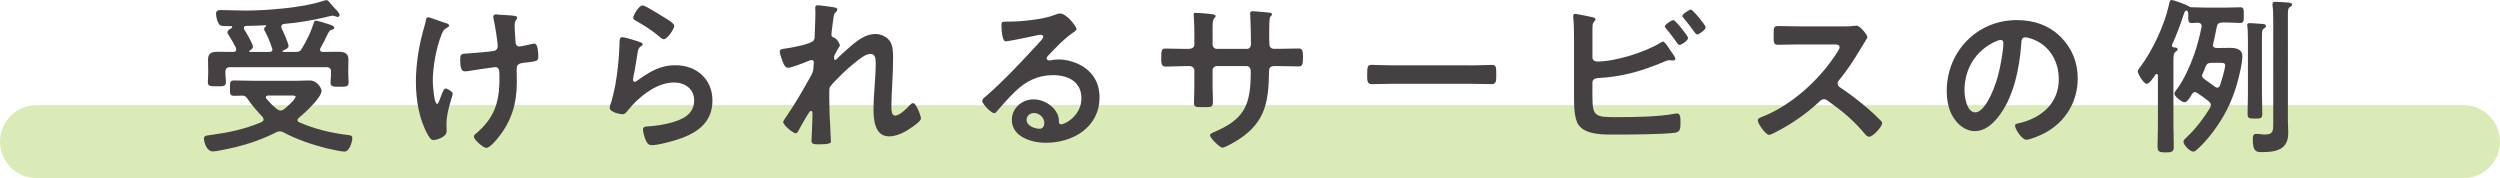 <?xml version="1.0" encoding="UTF-8"?><svg id="_イヤー_2" xmlns="http://www.w3.org/2000/svg" viewBox="0 0 651 46.38"><defs><style>.cls-1{fill:#454142;}.cls-2{fill:#84ba0e;opacity:.3;}</style></defs><g id="_ース"><g><path class="cls-2" d="M641.5,46.38H9.5c-5.25,0-9.5-4.25-9.5-9.5s4.25-9.5,9.5-9.5H641.5c5.25,0,9.5,4.25,9.5,9.5s-4.25,9.5-9.5,9.5Z"/><g><path class="cls-1" d="M63.1,24.91c-.75,0-1.45,.04-2.16,.04-1.1,0-1.06-.53-1.06-2.02s0-1.98,1.06-1.98c1.76,0,3.48,.09,5.24,.09h11c.84,0,2.82-.09,3.43-.09,2.02,0,3.12,2.02,3.12,2.73,0,1.76-4.49,5.85-5.9,7-.18,.18-.35,.31-.35,.62s.22,.44,.48,.57c4.05,1.76,8.32,2.77,12.72,3.3,.66,.09,1.06,.09,1.06,.88,0,.84-.75,3.43-2.02,3.43-.88,0-3.78-.66-4.75-.88-3.48-.88-8.01-2.38-11.13-4.14-.35-.13-.62-.26-1.01-.26-.35,0-.62,.09-.92,.26-4.62,2.33-9.06,3.65-14.13,4.62-.66,.13-1.72,.35-2.38,.35-1.58,0-2.29-2.38-2.29-3.39,0-.7,.66-.75,1.72-.88,4.8-.66,8.89-1.5,13.33-3.39,.26-.18,.48-.35,.48-.66,0-.26-.09-.44-.26-.66-1.28-1.32-2.82-3.08-3.83-4.58-.13-.18-.35-.53-.53-.66-.22-.18-.44-.26-.7-.31h-.22Zm10.43-11.57c0,.13,.09,.18,.22,.18h3.3c.92,0,1.23-.26,1.67-1.06,1.28-2.2,2.16-3.96,2.95-6.38,.13-.44,.22-.7,.62-.7,.31,0,1.63,.4,2.02,.53,2.24,.66,2.73,.88,2.73,1.32,0,.31-.26,.44-.53,.48-.7,.13-.97,.66-1.54,1.89-.31,.7-.79,1.67-1.5,2.9-.09,.13-.13,.22-.13,.4,0,.44,.31,.62,.7,.62,1.41,0,2.77-.04,4.14-.04s2.55,.31,2.55,1.94c0,.84-.04,1.67-.04,2.6v1.36c0,.66,.09,1.36,.09,2.02,0,1.19-.62,1.19-2.33,1.19-1.58,0-2.38,.04-2.38-1.1,0-.7,.13-1.41,.13-2.11v-.66c0-.88-.4-1.23-1.23-1.23h-25.04c-.84,0-1.23,.35-1.23,1.23v.57c0,.66,.13,1.36,.13,2.07,0,1.19-.7,1.1-2.38,1.1s-2.33,.05-2.33-1.1c0-.7,.09-1.41,.09-2.07v-1.28c0-.97-.04-1.76-.04-2.51,0-1.59,.92-2.02,2.38-2.02s2.86,.04,4.27,.04c.4-.04,.7-.18,.7-.66,0-.13-.04-.22-.09-.4-.66-1.28-1.1-2.11-1.89-3.34-.13-.22-.31-.44-.31-.7,0-.53,.66-.88,1.06-1.1,.09-.09,.18-.13,.18-.26,0-.18-.13-.26-.31-.26h-.75c-.75,0-1.67,0-2.02-.18-.7-.4-1.14-2.24-1.14-2.99,0-.92,.62-1.01,1.36-1.01,2.16,0,4.27,.13,6.38,.13,5.41,0,14.92-.75,19.98-2.46,.26-.09,.79-.26,1.06-.26,.35,0,.7,.44,1.23,1.1,.31,.35,.62,.75,1.06,1.19,.35,.35,1.1,1.1,1.1,1.58,0,.26-.22,.53-.48,.53-.13,0-.35-.09-.44-.13-.26-.09-.57-.22-.88-.22-.22,0-.66,.09-.92,.18-4.31,1.01-7.35,1.58-11.79,1.98-.4,.09-.66,.26-.66,.7,0,.18,.04,.26,.09,.44,.35,.7,1.8,3.92,1.8,4.58,0,.62-.97,1.01-1.45,1.23-.04,0-.13,.09-.13,.18Zm-10.03-6.03c0,.18,.04,.26,.13,.4,.44,.7,2.24,3.74,2.24,4.44,0,.48-.48,.79-.84,1.01-.09,.04-.13,.09-.13,.18,0,.13,.13,.18,.22,.18h5.15c.4-.04,.66-.18,.66-.62,0-.13-.04-.22-.09-.35-.44-1.41-1.1-3.04-1.8-4.31-.13-.22-.26-.44-.26-.7,0-.31,.22-.48,.44-.66,.04-.04,.09-.09,.09-.13,0-.13-.09-.18-.18-.18-1.67,.09-3.34,.18-5.02,.18-.31,.04-.62,.18-.62,.57Zm13.47,17.87c0-.26-.48-.31-1.14-.31h-5.94c-.31,0-.66,.13-.66,.48,0,.18,.09,.26,.18,.4,.88,1.01,1.67,1.85,2.73,2.68,.31,.18,.53,.35,.92,.35s.62-.13,.92-.35c.62-.48,2.99-2.55,2.99-3.26Z"/><path class="cls-1" d="M116.93,6.69c0,.26-.22,.35-.44,.48-.79,.4-1.06,.75-1.41,1.58-1.45,3.43-2.38,8.62-2.38,12.37,0,.84,.31,5.94,1.14,5.94,.35,0,.79-1.54,.97-1.94,.44-1.1,.75-2.07,1.23-2.07,.4,0,1.85,.79,1.85,1.32,0,.57-1.63,4.8-1.63,7.7,0,.66,.04,1.36,.04,2.07,0,1.72-2.95,2.33-3.34,2.33-.7,0-.97-.4-1.54-1.36-2.33-4.09-3.12-9.24-3.12-13.91s.88-9.86,2.24-14.43c.13-.44,.22-.75,.31-1.23,.09-.4,.13-1.06,.66-1.06,.22,0,3.43,1.14,3.92,1.32,.88,.26,1.5,.4,1.5,.88Zm12.32-2.95c.22,0,.53,.09,.75,.09,1.36,.13,2.73,.09,4.05,.31,.22,.04,.62,.13,.62,.44,0,.57-.66,.48-.66,2.16,0,1.36,.18,2.73,.22,4.09,.04,.66,.26,1.28,1.01,1.28,.35,0,2.77-.53,3.26-.66,.22-.04,.44-.09,.66-.09,.97,0,1.01,2.68,1.01,3.43,0,1.1-.48,1.14-2.77,1.45-1.58,.18-2.86,.13-2.86,1.67,0,1.19,.04,2.38,.04,3.52,0,5.5-1.36,10.08-4.84,14.39-.53,.7-2.2,2.68-3.12,2.68-.79,0-3.21-2.11-3.21-2.9,0-.35,.13-.48,.35-.66,4.84-4.05,6.29-8.05,6.29-14.3v-.92c0-1.36-.09-2.25-1.1-2.25-.35,0-5.5,.79-6.29,.92-.53,.09-1.01,.18-1.54,.18-.57,0-1.28-.09-1.28-2.86,0-1.72,.18-1.72,2.11-1.8,1.23-.09,5.72-.44,6.73-.66,.57-.13,.92-.62,.92-1.19,0-1.28-.75-5.85-1.1-7.22-.04-.13-.04-.35-.04-.53,0-.44,.4-.57,.79-.57Z"/><path class="cls-1" d="M166.56,10.91c.31,.13,.79,.26,.79,.62,0,.26-.22,.4-.4,.48-.7,.44-.75,.84-.92,1.72-.35,2.02-.62,4.09-1.06,6.12-.04,.26-.13,.66-.13,.92s.13,.53,.44,.53c.22,0,.4-.13,.57-.26,3.26-2.29,5.9-4.05,10.08-4.05,5.41,0,9.59,3.61,9.59,9.15,0,6.25-4.66,8.89-9.99,10.47-1.36,.4-4.36,1.19-5.72,1.19-.97,0-1.23-.4-1.63-1.23-.31-.66-.75-2.11-.75-2.86,0-.7,.53-.75,1.1-.79,1.89-.09,4-.4,5.85-.88,3.12-.79,6.38-2.16,6.38-5.9,0-3.04-2.46-4.66-5.28-4.66-4.62,0-9.29,3.87-12.06,7.35-.35,.44-.7,.92-1.32,.92-.4,0-3.34-.44-3.34-1.72,0-.44,.31-1.1,.44-1.54,.4-1.41,.75-2.86,1.01-4.31,.57-3.17,.92-6.38,1.06-9.59,0-.35,.04-.66,.04-.97,0-1.28,.04-1.94,.75-1.94,.66,0,3.74,.97,4.49,1.23Zm.79-9.5c.66,0,4.22,2.29,5.02,2.77,.66,.4,3.21,1.8,3.21,2.55,0,.79-1.8,3.48-2.73,3.48-.48,0-1.06-.62-1.41-.88-1.67-1.41-3.65-2.68-5.54-3.74-.44-.26-1.01-.48-1.01-.97,0-.57,1.41-3.21,2.46-3.21Z"/><path class="cls-1" d="M217.57,1.98c.22,.09,.48,.22,.48,.48s-.18,.48-.35,.66c-.57,.48-.53,.62-.79,2.42-.09,.75-.4,2.91-.4,3.52,0,.48,.31,.62,.7,.75,.79,.26,1.5,1.67,1.5,2.02,0,.18-.18,.35-.26,.48-.22,.31-1.06,1.85-1.19,2.16-.04,.18-.09,.48-.09,.7s.09,.44,.35,.44c.13,0,.26-.13,.35-.22,.92-.97,2.68-2.55,3.74-3.43,1.76-1.54,3.96-3.12,6.38-3.12,1.36,0,3.04,.75,3.78,1.94,.75,1.14,.79,2.86,.79,4.18,0,2.29-.09,4.58-.22,6.82-.09,1.89-.22,3.87-.22,5.72,0,1.06-.04,2.6,.97,2.6,1.19,0,3.08-1.89,3.87-2.77,.22-.22,.48-.48,.84-.48,.75,0,2.02,3.3,2.02,4,0,.62-1.63,1.76-2.11,2.11-1.76,1.28-4,2.55-6.2,2.55-3.7,0-4.05-4.27-4.05-7.04,0-3.96,.57-7.96,.57-11.93,0-.97,0-2.51-1.32-2.51-1.23,0-2.51,1.06-3.43,1.76-1.58,1.23-3.43,2.82-4.8,4.27-.57,.57-2.2,2.11-2.46,2.82-.18,.57,0,5.94,0,6.95,0,.26,.09,1.58,.13,2.33,.09,1.8,.22,4.18,.22,4.67,0,.31,.04,.75-3.21,.75-1.06,0-1.85,0-1.85-.88,0-.4,.26-5.28,.26-7.26,0-.22-.09-.57-.4-.57s-.62,.66-1.06,1.32c-.48,.79-1.85,3.17-2.29,4-.13,.26-.31,.53-.57,.53-.75,0-3.3-2.16-3.3-2.9,0-.4,.66-1.28,.88-1.58,2.38-3.48,4.44-7.09,6.47-10.74,.44-.84,.48-1.28,.53-2.07,0-.4,.09-.79,.09-1.14s-.18-.66-.57-.66c-.22,0-.57,.13-.79,.22-.92,.4-4.49,1.8-5.32,1.8-.7,0-1.06-.66-1.28-1.23-.26-.57-.92-2.42-.92-2.99,0-.7,.92-.7,1.45-.79,1.32-.18,6.91-1.14,7.44-2.2,.18-.31,.22-.79,.22-1.32,0-1.19,.18-3.83,.18-5.77,0-.53-.04-1.06-.04-1.36,0-.48,.22-.62,.7-.62s4.14,.48,4.58,.62Z"/><path class="cls-1" d="M280.34,7.61c0,.31-.48,.57-.97,.92-2.46,1.72-4.31,3.74-6.38,5.9-.18,.18-.44,.48-.44,.75,0,.35,.35,.57,.75,.57,.18,0,.4-.04,.57-.09,.57-.13,1.23-.18,1.8-.18,1.76,0,3.83,.53,5.41,1.32,3.43,1.76,5.24,4.71,5.24,8.54,0,7.79-6.91,11.84-13.99,11.84-3.65,0-8.85-1.5-8.85-5.98,0-3.04,2.68-5.33,5.63-5.33,2.29,0,4.62,1.23,5.85,3.12,.66,1.01,.79,1.67,.79,2.82,.04,.31,.18,.57,.53,.57,1.14,0,5.32-2.33,5.32-6.78s-3.61-6.03-7.44-6.03-7.04,1.54-9.86,4.31c-1.72,1.67-3.3,3.48-4.88,5.28-.13,.18-.26,.31-.48,.31-.92,0-3.17-2.46-3.17-3.17,0-.53,.66-1.01,1.06-1.32,4.53-3.92,9.64-9.37,13.69-13.82,.35-.35,1.14-1.14,1.14-1.58,0-.4-.4-.53-.75-.53-.22,0-.79,.13-1.06,.18-1.06,.26-7.26,1.54-7.97,1.54-.97,0-1.1-3.3-1.1-4.05,0-1.01,.04-1.1,1.36-1.1h1.06c2.82,0,8.58-.62,11.13-1.63,.48-.18,1.19-.48,1.67-.48,1.76,0,4.31,3.34,4.31,4.09Zm-11.13,21.83c-.97,0-1.89,.7-1.89,1.76,0,1.58,2.11,2.33,3.43,2.33,.84,0,1.19-.79,1.19-1.5,0-1.36-1.19-2.6-2.73-2.6Z"/><path class="cls-1" d="M309.51,12.72c.7,0,1.5-.26,1.5-1.1v-2.99c0-2.46-.18-4.8-.18-4.84,0-.31,.13-.44,.44-.44,1.1,0,1.85,.09,3.26,.22,1.1,.09,2.02,.22,2.02,.62,0,.18-.18,.35-.26,.44-.57,.7-.53,1.06-.53,3.92v3.04c0,.62,.48,1.14,1.14,1.14h7.75c.62,0,1.1-.4,1.1-1.28,0-1.58-.09-6.16-.18-7.48,0-.18-.04-.35-.04-.53,0-.31,.26-.53,.57-.53,.62,0,3.08,.26,3.78,.31,.75,.09,1.36,.09,1.36,.48,0,.22-.18,.4-.48,.7-.22,.26-.26,2.2-.26,3.7v1.67c0,.44,.04,.88,.04,1.32v.26c0,.88,.4,1.36,1.28,1.36h1.19c1.36,0,4.27-.09,5.19-.09,.79,0,1.1,.35,1.1,2.07,0,2.2-.13,2.6-1.23,2.6-1.72,0-3.39-.09-5.06-.09h-1.19c-1.36,0-1.36,.92-1.36,1.5-.13,7.66-.88,12.98-7.75,17.51-.7,.48-3.65,2.24-4.4,2.24-.66,0-3.21-2.51-3.21-3.21,0-.35,.4-.57,.7-.7,8.36-3.48,9.9-7.13,9.9-15.93,0-.75-.31-1.41-1.14-1.41h-7.66c-.62,0-1.14,.48-1.14,1.1v4.18c0,1.23,.09,2.42,.09,3.65,0,1.94-.22,1.76-2.86,1.76-1.54,0-2.07,.04-2.07-1.1,0-1.41,.09-2.82,.09-4.22v-4.22c0-.66-.57-1.14-1.19-1.14h-1.36c-1.72,0-3.48,.13-4.93,.13-1.1,0-1.14-.92-1.14-2.02,0-2.11,.04-2.68,1.1-2.68,1.28,0,3.26,.09,4.97,.09h1.06Z"/><path class="cls-1" d="M382.94,17.03c2.02,0,4.88-.13,5.46-.13,1.19,0,1.23,.35,1.23,2.77,0,1.41-.04,2.24-1.19,2.24-1.85,0-3.7-.09-5.5-.09h-20.24c-1.8,0-3.65,.09-5.5,.09-1.14,0-1.19-.84-1.19-2.2,0-2.46,.09-2.82,1.23-2.82,.57,0,3.61,.13,5.46,.13h20.24Z"/><path class="cls-1" d="M414.67,25.26c0,5.33,.88,5.24,6.91,5.24,4.36,0,10.47-.09,14.7-.92,.13,0,.31-.04,.44-.04,.84,0,.88,1.1,.88,2.42s0,2.42-1.41,2.6c-2.99,.44-11.97,.48-15.4,.48-2.95,0-7.88,.18-9.77-2.55-1.1-1.63-1.14-5.06-1.14-7V10.56c0-1.94,0-4.22-.22-6.12v-.35c0-.4,.31-.48,.48-.48,.44,0,3.39,.62,4,.75,.57,.13,1.32,.22,1.32,.66,0,.48-.66,.62-.75,1.54-.04,.31-.04,1.14-.04,1.94v6.42c0,.75,.57,1.1,1.28,1.1,4.71,0,12.41-2.42,16.41-4.88,.18-.09,.48-.31,.7-.31,.4,0,1.19,1.19,1.71,2.02,.13,.18,.22,.31,.31,.44,.26,.35,1.19,1.63,1.19,2.02,0,.35-.4,.44-.66,.44-.18,0-.35-.04-.57-.04-.09,0-.22-.04-.31-.04-.53,0-1.1,.26-1.58,.48-5.68,2.38-10.87,3.87-17.08,4.18-.79,.04-1.41,.4-1.41,1.23v3.7Zm24.91-15.36c0,.66-1.72,1.8-2.24,1.8-.31,0-.48-.31-.66-.53-.88-1.36-1.76-2.42-2.77-3.65-.13-.18-.4-.44-.4-.66,0-.48,1.8-1.63,2.24-1.63,.53,0,3.83,4.14,3.83,4.66Zm4.58-2.82c0,.7-1.72,1.89-2.24,1.89-.26,0-.44-.31-.62-.53-.92-1.28-1.85-2.51-2.86-3.7-.13-.18-.35-.4-.35-.57,0-.57,1.8-1.67,2.24-1.67,.48,0,3.83,4.09,3.83,4.58Z"/><path class="cls-1" d="M480.59,6.86c.7,0,1.45,0,1.89-.09,.26,0,.7-.09,.97-.09,.92,0,2.82,2.42,2.82,2.99,0,.22-.48,.92-.97,1.72-.26,.4-.53,.84-.7,1.14-1.76,2.95-3.52,5.72-5.72,8.36-.22,.26-.35,.48-.35,.84,0,.53,.26,.79,.66,1.06,2.42,1.58,5.24,3.74,7.44,5.68,1.06,.92,2.16,1.94,3.17,2.99,.18,.18,.31,.35,.31,.62,0,.92-2.42,3.52-3.34,3.52-.48,0-.79-.31-1.1-.66-3.17-3.78-5.81-5.9-9.72-8.71-.35-.26-.62-.4-1.01-.4-.57,0-.97,.44-1.32,.75-3.26,3.04-7.04,5.68-11,7.7-.4,.22-1.54,.84-1.94,.84-.92,0-2.95-2.95-2.95-3.74,0-.53,.53-.75,.92-.88,7.79-2.99,15.18-9.73,19.63-16.68,.22-.35,.75-1.1,.75-1.5,0-.66-.62-.75-1.28-.75h-9.11c-1.89,0-3.78,.09-5.68,.09-1.19,0-1.1-.66-1.1-2.68,0-1.54-.04-2.2,1.06-2.2,1.89,0,3.78,.09,5.72,.09h11.97Z"/><path class="cls-1" d="M536.59,9.59c2.95,2.95,4.45,6.65,4.45,10.83,0,6.12-3.21,11.35-8.58,14.21-1.01,.53-3.74,1.76-4.8,1.76-1.14,0-2.95-2.73-2.95-3.7,0-.44,.66-.53,1.1-.62,5.76-1.36,10.3-5.15,10.3-11.44,0-4.71-2.46-8.93-7.04-10.52-.4-.13-1.28-.4-1.67-.4-1.01,0-1.01,.97-1.06,1.72-.48,6.42-2.02,14.26-6.25,19.32-1.45,1.76-3.39,3.39-5.81,3.39-2.69,0-4.8-1.94-5.99-4.18-.97-1.8-1.36-4.18-1.36-6.25,0-10.3,7.88-18.48,18.26-18.48,4.31,0,8.27,1.28,11.4,4.36Zm-17.12,1.28c-5.02,2.38-7.92,7.08-7.92,12.67,0,1.63,.57,5.72,2.82,5.72s4.66-5.02,5.9-9.5c.57-2.11,1.41-6.47,1.41-8.58,0-.44-.22-.79-.7-.79-.35,0-1.14,.31-1.5,.48Z"/><path class="cls-1" d="M576.23,11.66c0,.62,.44,.79,.92,.84h.79c.84,0,1.72-.04,2.55-.04,1.59,0,3.43,.18,3.43,2.25,0,.53-.13,1.5-.22,2.02-.84,4.71-2.29,9.29-4.66,13.42-1.72,2.99-4.4,6.6-7,8.85-.22,.22-.57,.48-.92,.48-.88,0-2.55-1.76-2.55-2.55,0-.53,.62-.97,.97-1.32,2.2-2.07,4.4-4.93,5.94-7.53,.13-.26,.22-.44,.22-.75,0-.4-.26-.7-.57-.97-1.19-.92-1.67-1.28-2.9-2.11-.22-.13-.4-.26-.7-.26s-.53,.22-.7,.44c-.09,.13-.18,.31-.26,.44-.53,.88-1.1,1.76-1.72,1.76-.7,0-2.64-1.5-2.64-2.24,0-.4,.48-.97,.75-1.32,1.67-2.16,3.39-6.03,4.31-8.62,.88-2.42,1.5-4.93,2.02-7.44v-.22c0-.66-.44-.84-.97-.88-.44,.04-1.19,.09-1.58,.09-1.01,0-.92-.62-.92-2.29v-.26c-.04-.31-.18-.71-.53-.71s-.62,.88-.7,1.14c-.84,2.55-1.85,5.33-2.99,7.75-.04,.09-.04,.18-.04,.26,0,.26,.18,.35,.4,.44,.31,0,1.1,.04,1.1,.48,0,.35-.4,.57-.62,.75-.44,.31-.48,.97-.48,2.33v16.5c0,1.94,.09,3.87,.09,5.85,0,1.23-.44,1.45-2.11,1.45s-2.11-.22-2.11-1.5c0-1.94,.09-3.87,.09-5.81v-12.72c0-.18-.09-.4-.35-.4-.13,0-.22,.09-.31,.18-.35,.57-1.54,2.38-2.25,2.38-.84,0-2.33-2.64-2.33-3.21,0-.4,.4-.84,.62-1.14,3.21-4.27,6.34-10.96,7.48-16.15,.13-.7,.22-1.32,.75-1.32s4,1.32,4.45,1.63c.18,.18,.35,.26,.62,.26h.22c.88,0,2.24,.09,3.52,.09h5.46c1.28,0,2.6-.09,3.56-.09s.92,.57,.92,2.02,.04,2.07-.92,2.07c-1.19,0-2.38-.13-3.56-.13h-1.14c-.88,.09-1.23,.26-1.41,1.14-.31,1.45-.57,2.9-.92,4.36-.04,.09-.04,.18-.04,.31Zm-2.82,8.05c0,.4,.31,.66,.66,.92,.62,.4,2.11,1.54,2.73,1.98,.18,.13,.31,.22,.57,.22,.4,0,.57-.26,.7-.57,.35-1.01,1.36-4.31,1.36-5.24,0-.62-.48-.66-1.19-.66h-2.33c-.92,0-1.23,.22-1.63,1.06-.22,.66-.48,1.32-.79,1.98-.05,.09-.09,.22-.09,.31Zm11.93-9.77c0-1.06,0-2.2-.13-3.04-.04-.13-.04-.22-.04-.35,0-.44,.31-.53,.66-.53,.57,0,2.77,.18,3.39,.22,.35,.04,.84,.09,.84,.53,0,.35-.31,.48-.57,.66-.44,.31-.48,.62-.48,2.16v14.87c0,1.76,.09,3.48,.09,5.19,0,1.14-.35,1.23-1.89,1.23-1.63,0-1.94-.09-1.94-1.28,0-1.72,.09-3.43,.09-5.15V9.95Zm6.6-5.02c0-1.19,0-2.46-.18-3.52v-.4c0-.44,.35-.53,.71-.53,.88,0,2.29,.13,3.17,.18,.44,.04,1.23,.04,1.23,.57,0,.35-.35,.48-.62,.66-.44,.26-.48,.75-.48,2.07V31.51c0,1.06,.09,2.11,.09,3.17,0,4.27-3.17,4.93-6.73,4.93-1.41,0-2.51,.09-2.51-3.39,0-.62,.05-1.36,.88-1.36,.22,0,.62,.04,.84,.04,.44,.09,1.06,.13,1.5,.13,2.24,0,2.11-1.19,2.11-3.26V4.93Z"/></g></g></g></svg>